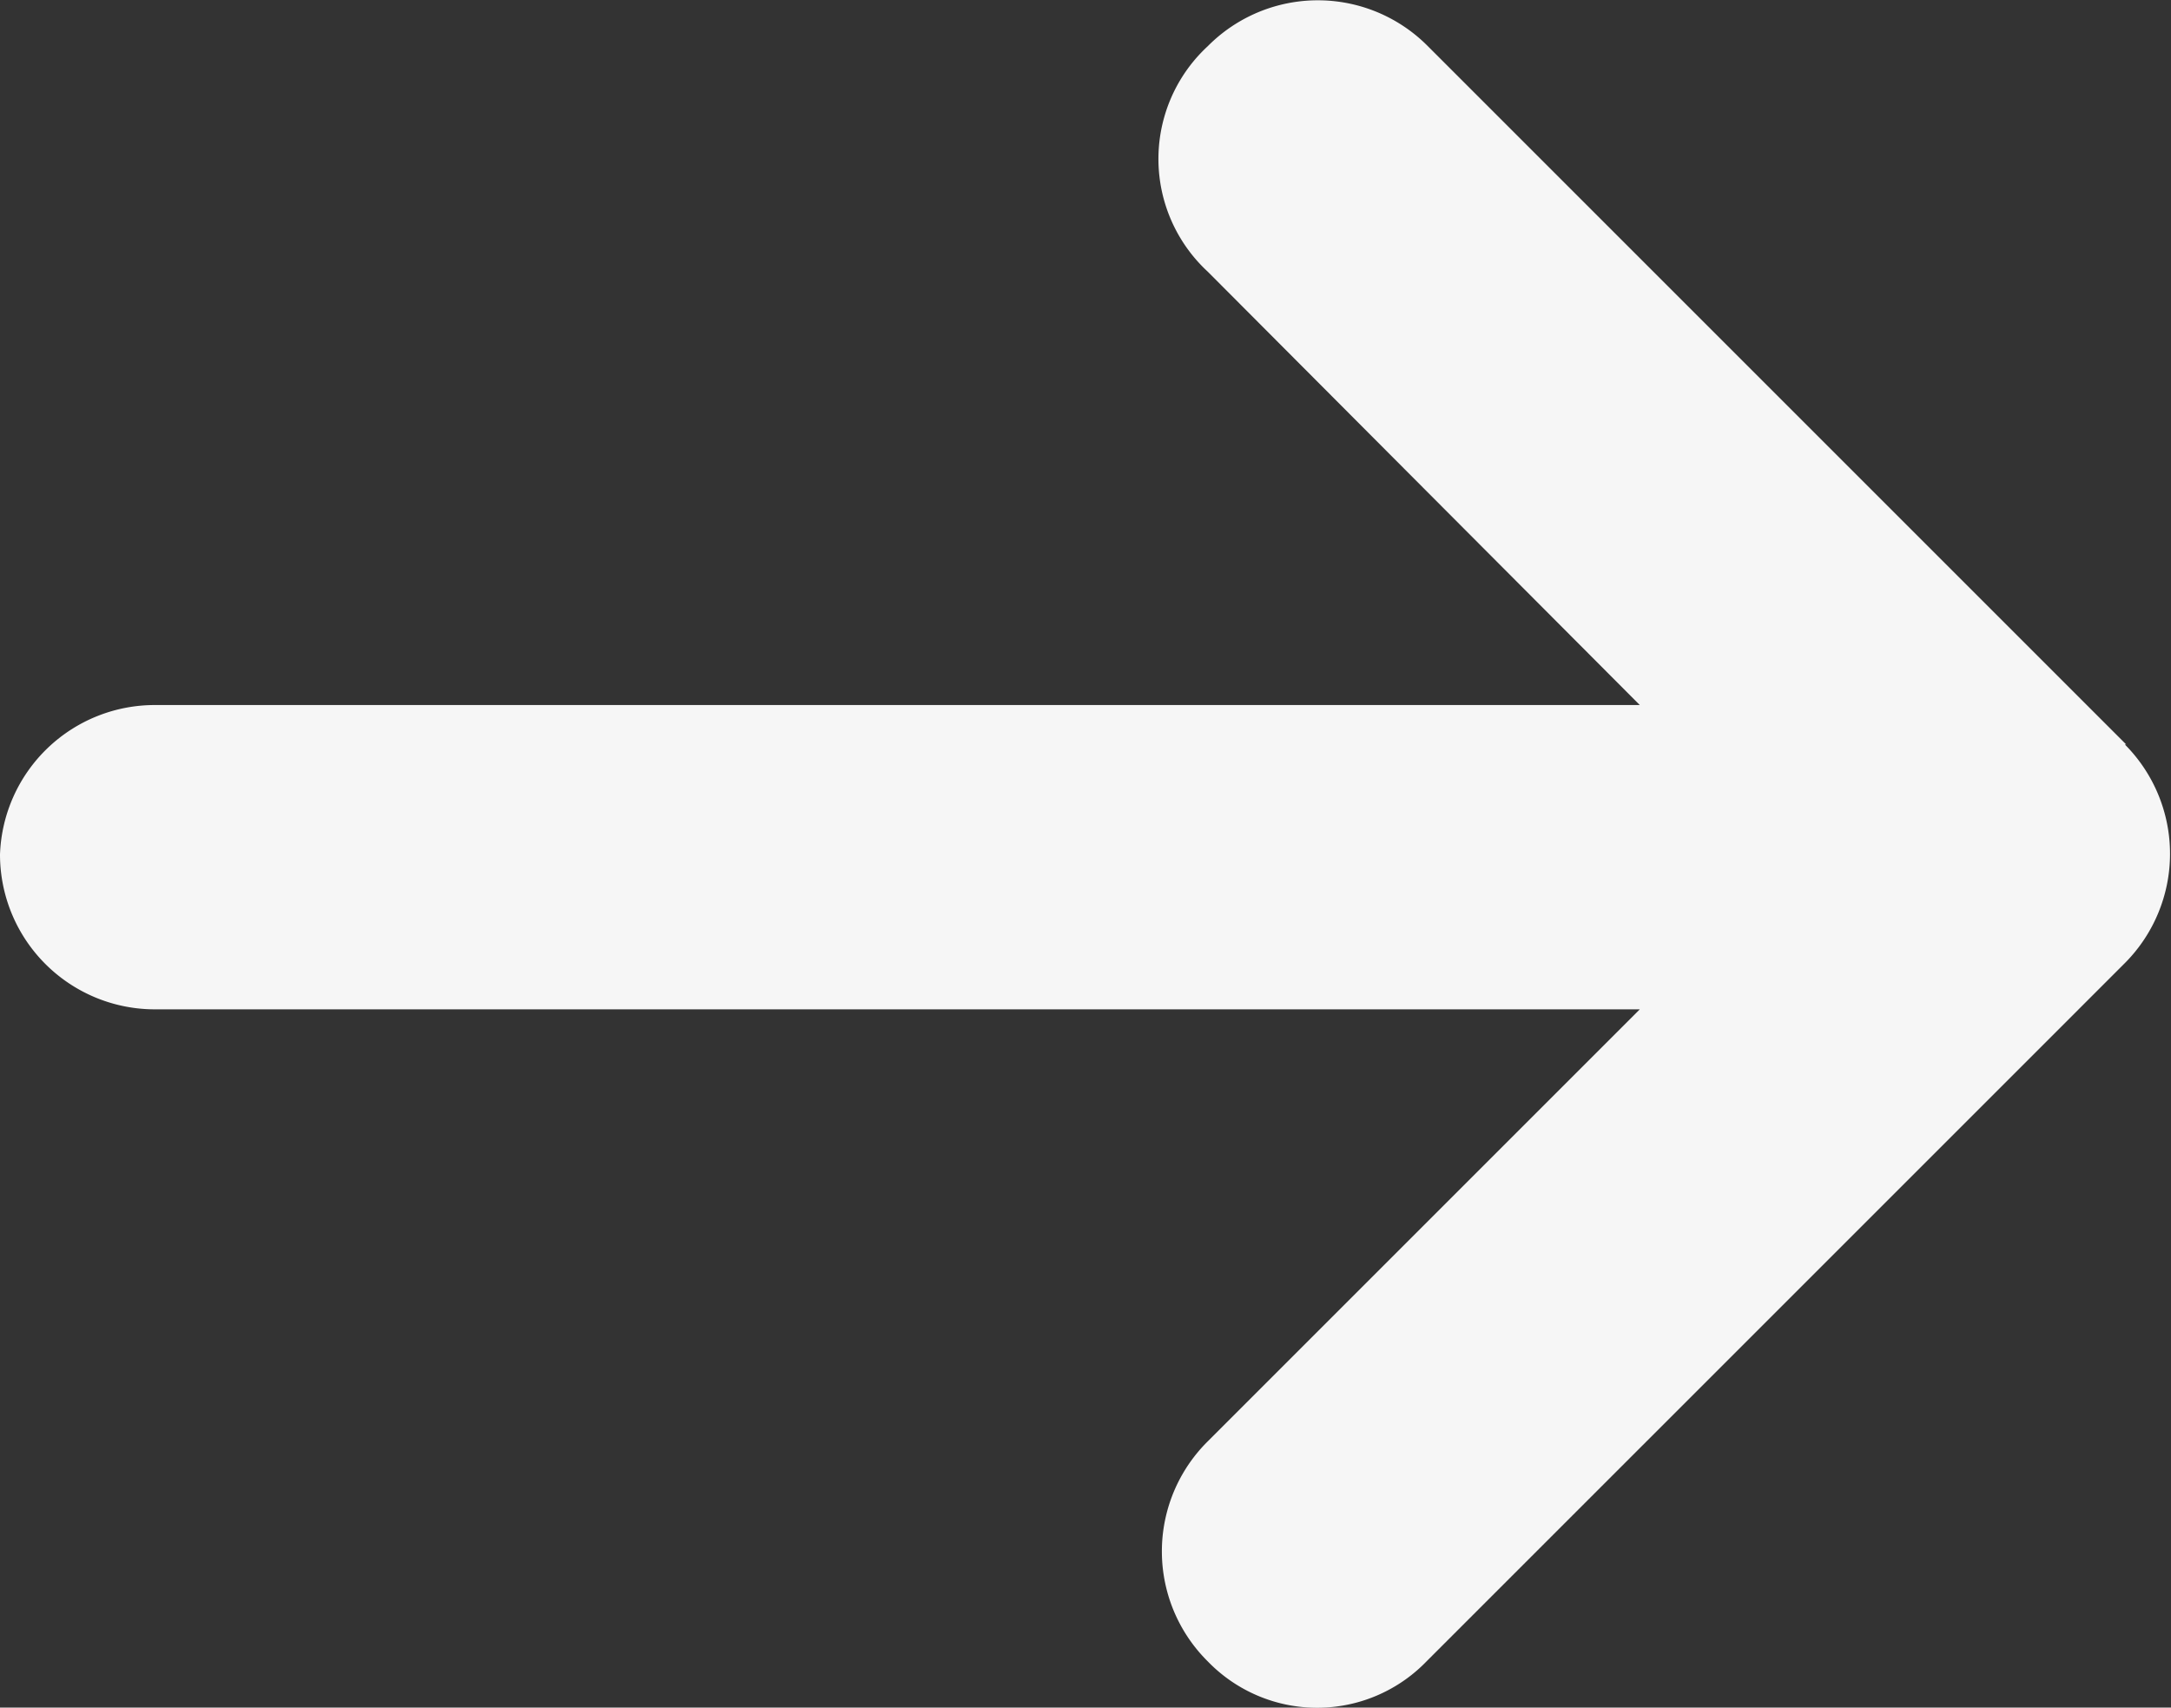 <svg xmlns="http://www.w3.org/2000/svg" width="15.98" height="12.57"><rect width="100%" height="100%" fill="#333333" stroke="none"/><g data-name="レイヤー 2"><g data-name="レイヤー 1"><path data-name="パス 1833" d="M15.65 5.48L10.51.34a1.14 1.14 0 00-1.62 0 1.13 1.13 0 000 1.66l3.18 3.19H1.15A1.14 1.14 0 000 6.29a1.14 1.14 0 001.15 1.14h10.92l-3.18 3.18a1.14 1.14 0 000 1.62 1.12 1.12 0 001.61 0l5.14-5.14a1.14 1.14 0 000-1.61z" fill="#f6f6f6"/></g></g></svg>